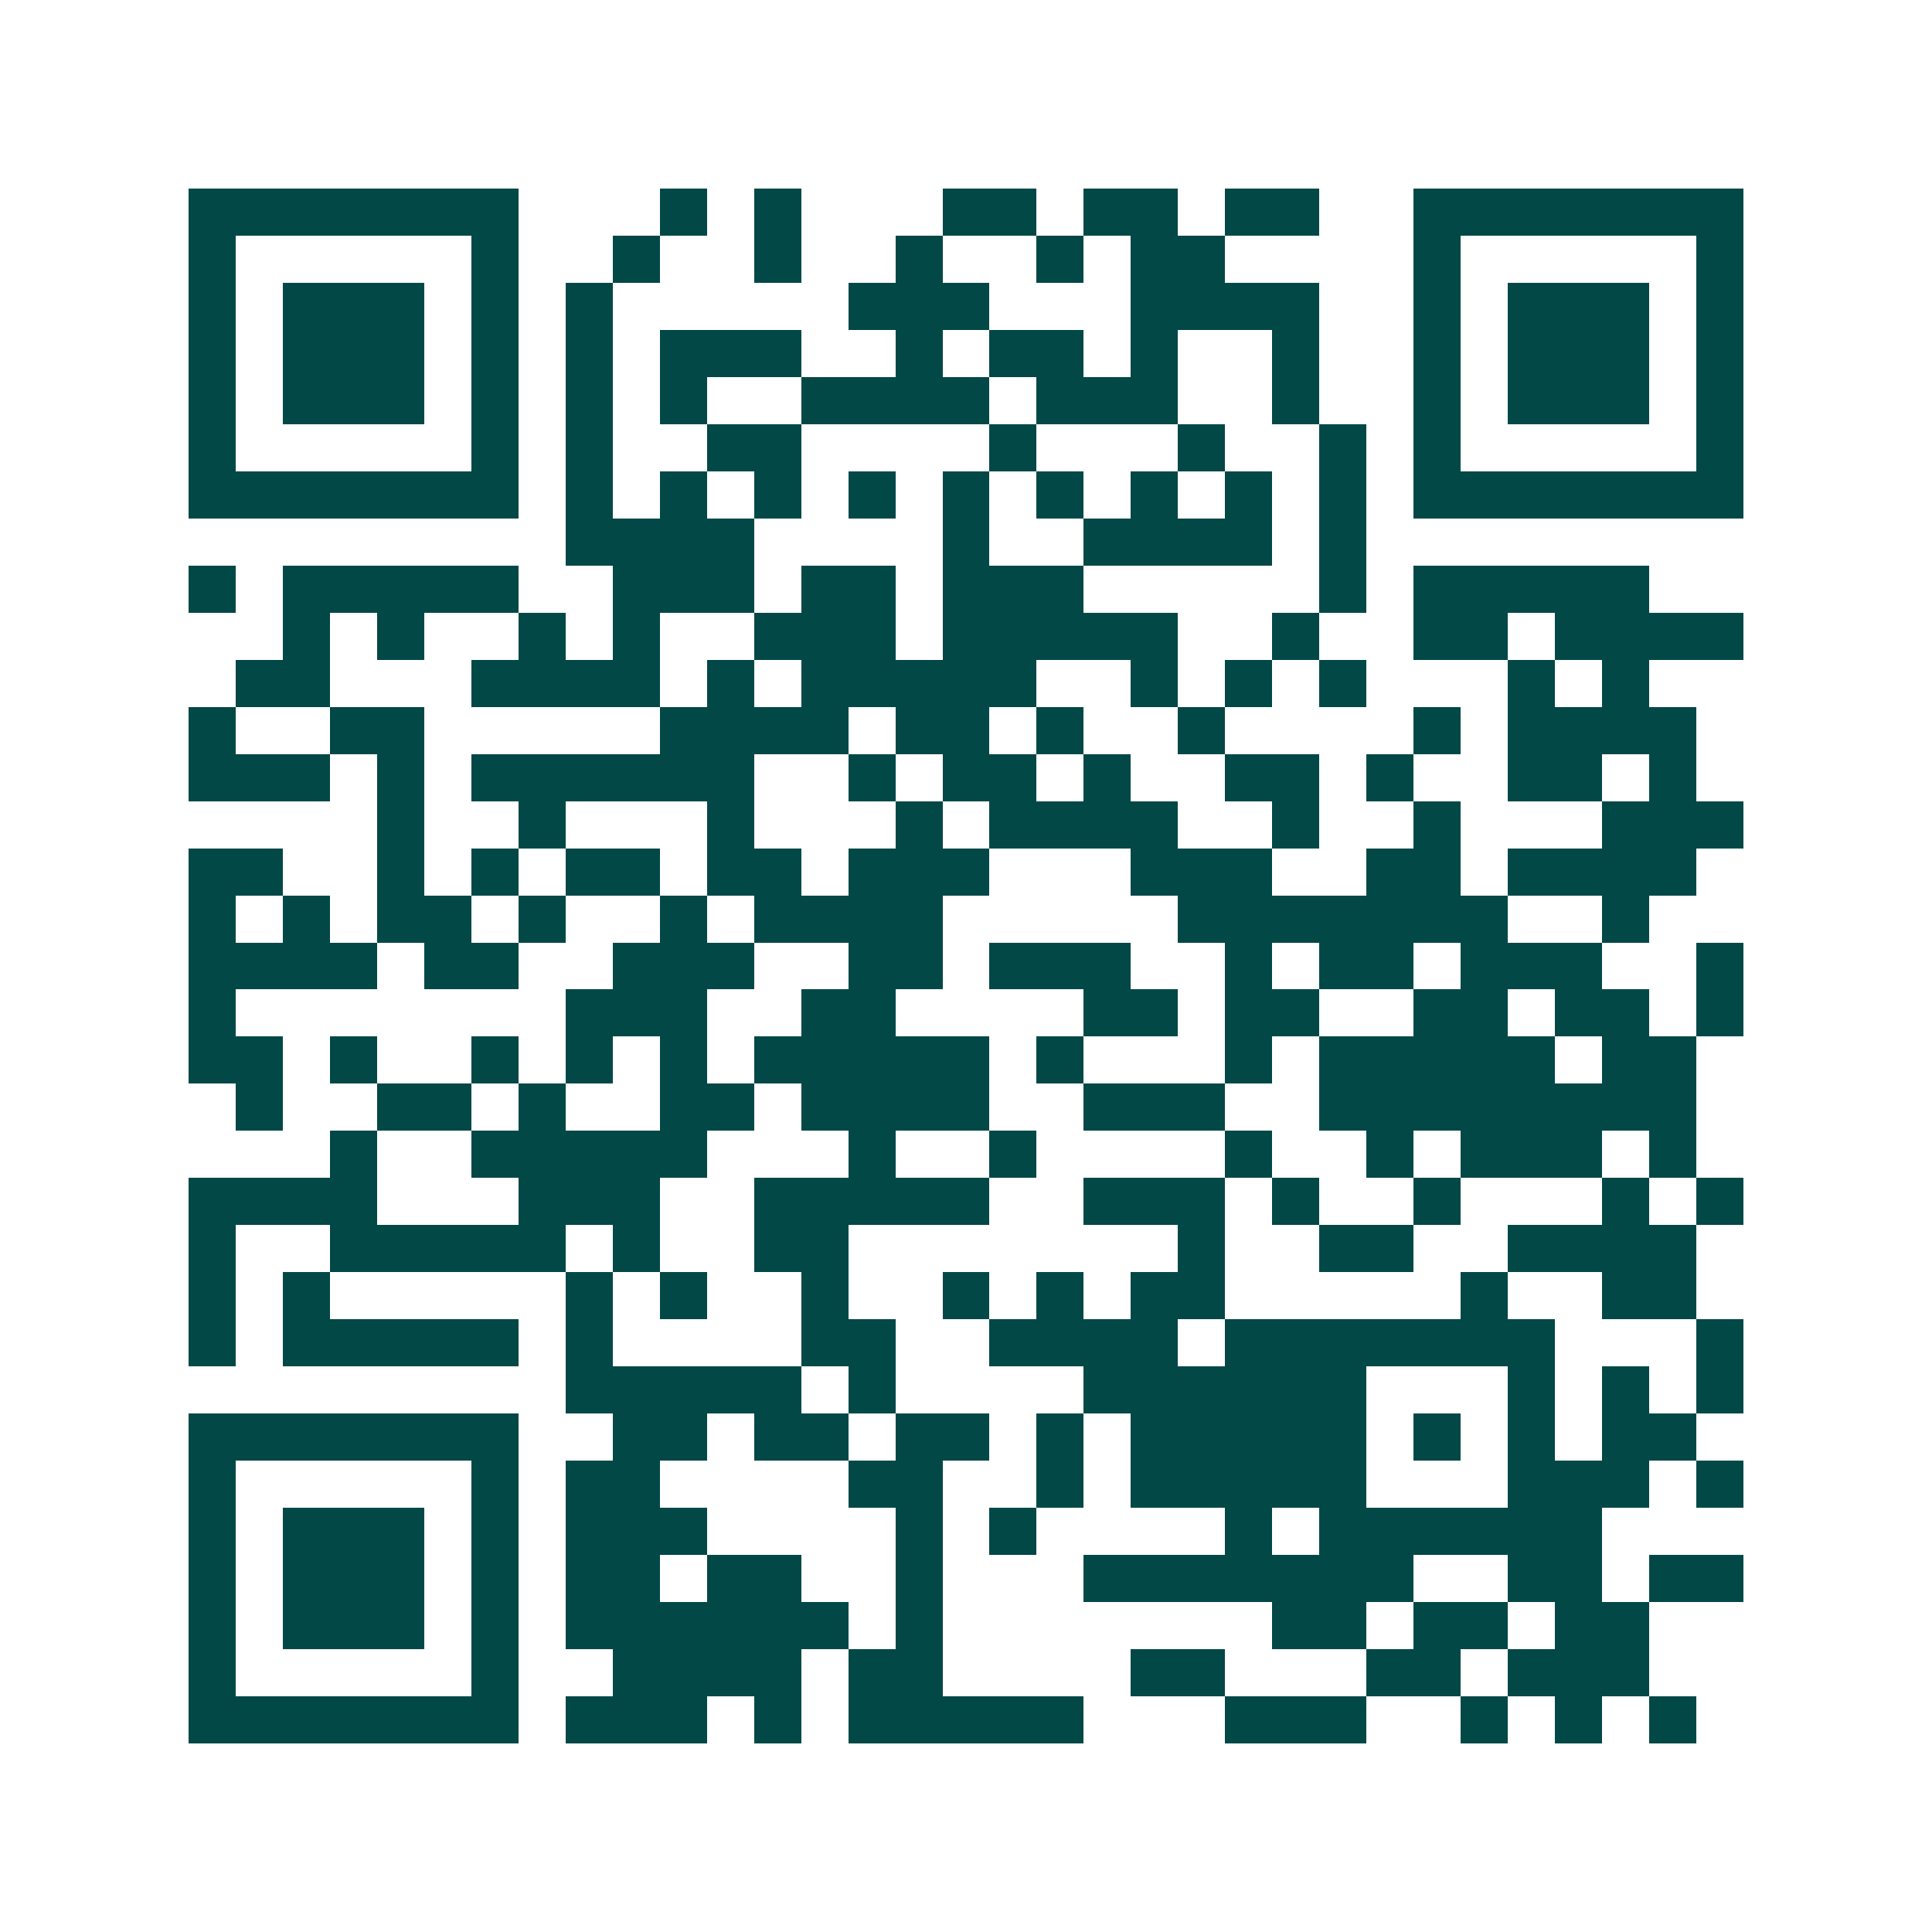 <svg xmlns="http://www.w3.org/2000/svg" width="200" height="200" viewBox="0 0 41 41" shape-rendering="crispEdges"><path fill="#ffffff" d="M0 0h41v41H0z"/><path stroke="#014847" d="M4 4.5h7m3 0h1m1 0h1m3 0h2m1 0h2m1 0h2m2 0h7M4 5.5h1m5 0h1m2 0h1m2 0h1m2 0h1m2 0h1m1 0h2m4 0h1m5 0h1M4 6.5h1m1 0h3m1 0h1m1 0h1m5 0h3m3 0h4m2 0h1m1 0h3m1 0h1M4 7.5h1m1 0h3m1 0h1m1 0h1m1 0h3m2 0h1m1 0h2m1 0h1m2 0h1m2 0h1m1 0h3m1 0h1M4 8.5h1m1 0h3m1 0h1m1 0h1m1 0h1m2 0h4m1 0h3m2 0h1m2 0h1m1 0h3m1 0h1M4 9.5h1m5 0h1m1 0h1m2 0h2m4 0h1m3 0h1m2 0h1m1 0h1m5 0h1M4 10.5h7m1 0h1m1 0h1m1 0h1m1 0h1m1 0h1m1 0h1m1 0h1m1 0h1m1 0h1m1 0h7M12 11.5h4m4 0h1m2 0h4m1 0h1M4 12.5h1m1 0h5m2 0h3m1 0h2m1 0h3m5 0h1m1 0h5M6 13.5h1m1 0h1m2 0h1m1 0h1m2 0h3m1 0h5m2 0h1m2 0h2m1 0h4M5 14.5h2m3 0h4m1 0h1m1 0h5m2 0h1m1 0h1m1 0h1m3 0h1m1 0h1M4 15.5h1m2 0h2m5 0h4m1 0h2m1 0h1m2 0h1m4 0h1m1 0h4M4 16.5h3m1 0h1m1 0h6m2 0h1m1 0h2m1 0h1m2 0h2m1 0h1m2 0h2m1 0h1M8 17.5h1m2 0h1m3 0h1m3 0h1m1 0h4m2 0h1m2 0h1m3 0h3M4 18.5h2m2 0h1m1 0h1m1 0h2m1 0h2m1 0h3m3 0h3m2 0h2m1 0h4M4 19.5h1m1 0h1m1 0h2m1 0h1m2 0h1m1 0h4m5 0h7m2 0h1M4 20.5h4m1 0h2m2 0h3m2 0h2m1 0h3m2 0h1m1 0h2m1 0h3m2 0h1M4 21.5h1m7 0h3m2 0h2m4 0h2m1 0h2m2 0h2m1 0h2m1 0h1M4 22.5h2m1 0h1m2 0h1m1 0h1m1 0h1m1 0h5m1 0h1m3 0h1m1 0h5m1 0h2M5 23.5h1m2 0h2m1 0h1m2 0h2m1 0h4m2 0h3m2 0h8M7 24.5h1m2 0h5m3 0h1m2 0h1m4 0h1m2 0h1m1 0h3m1 0h1M4 25.5h4m3 0h3m2 0h5m2 0h3m1 0h1m2 0h1m3 0h1m1 0h1M4 26.5h1m2 0h5m1 0h1m2 0h2m7 0h1m2 0h2m2 0h4M4 27.5h1m1 0h1m5 0h1m1 0h1m2 0h1m2 0h1m1 0h1m1 0h2m5 0h1m2 0h2M4 28.5h1m1 0h5m1 0h1m4 0h2m2 0h4m1 0h7m3 0h1M12 29.5h5m1 0h1m4 0h6m3 0h1m1 0h1m1 0h1M4 30.5h7m2 0h2m1 0h2m1 0h2m1 0h1m1 0h5m1 0h1m1 0h1m1 0h2M4 31.5h1m5 0h1m1 0h2m4 0h2m2 0h1m1 0h5m3 0h3m1 0h1M4 32.5h1m1 0h3m1 0h1m1 0h3m4 0h1m1 0h1m4 0h1m1 0h6M4 33.5h1m1 0h3m1 0h1m1 0h2m1 0h2m2 0h1m3 0h7m2 0h2m1 0h2M4 34.5h1m1 0h3m1 0h1m1 0h6m1 0h1m7 0h2m1 0h2m1 0h2M4 35.5h1m5 0h1m2 0h4m1 0h2m4 0h2m3 0h2m1 0h3M4 36.5h7m1 0h3m1 0h1m1 0h5m3 0h3m2 0h1m1 0h1m1 0h1"/></svg>

